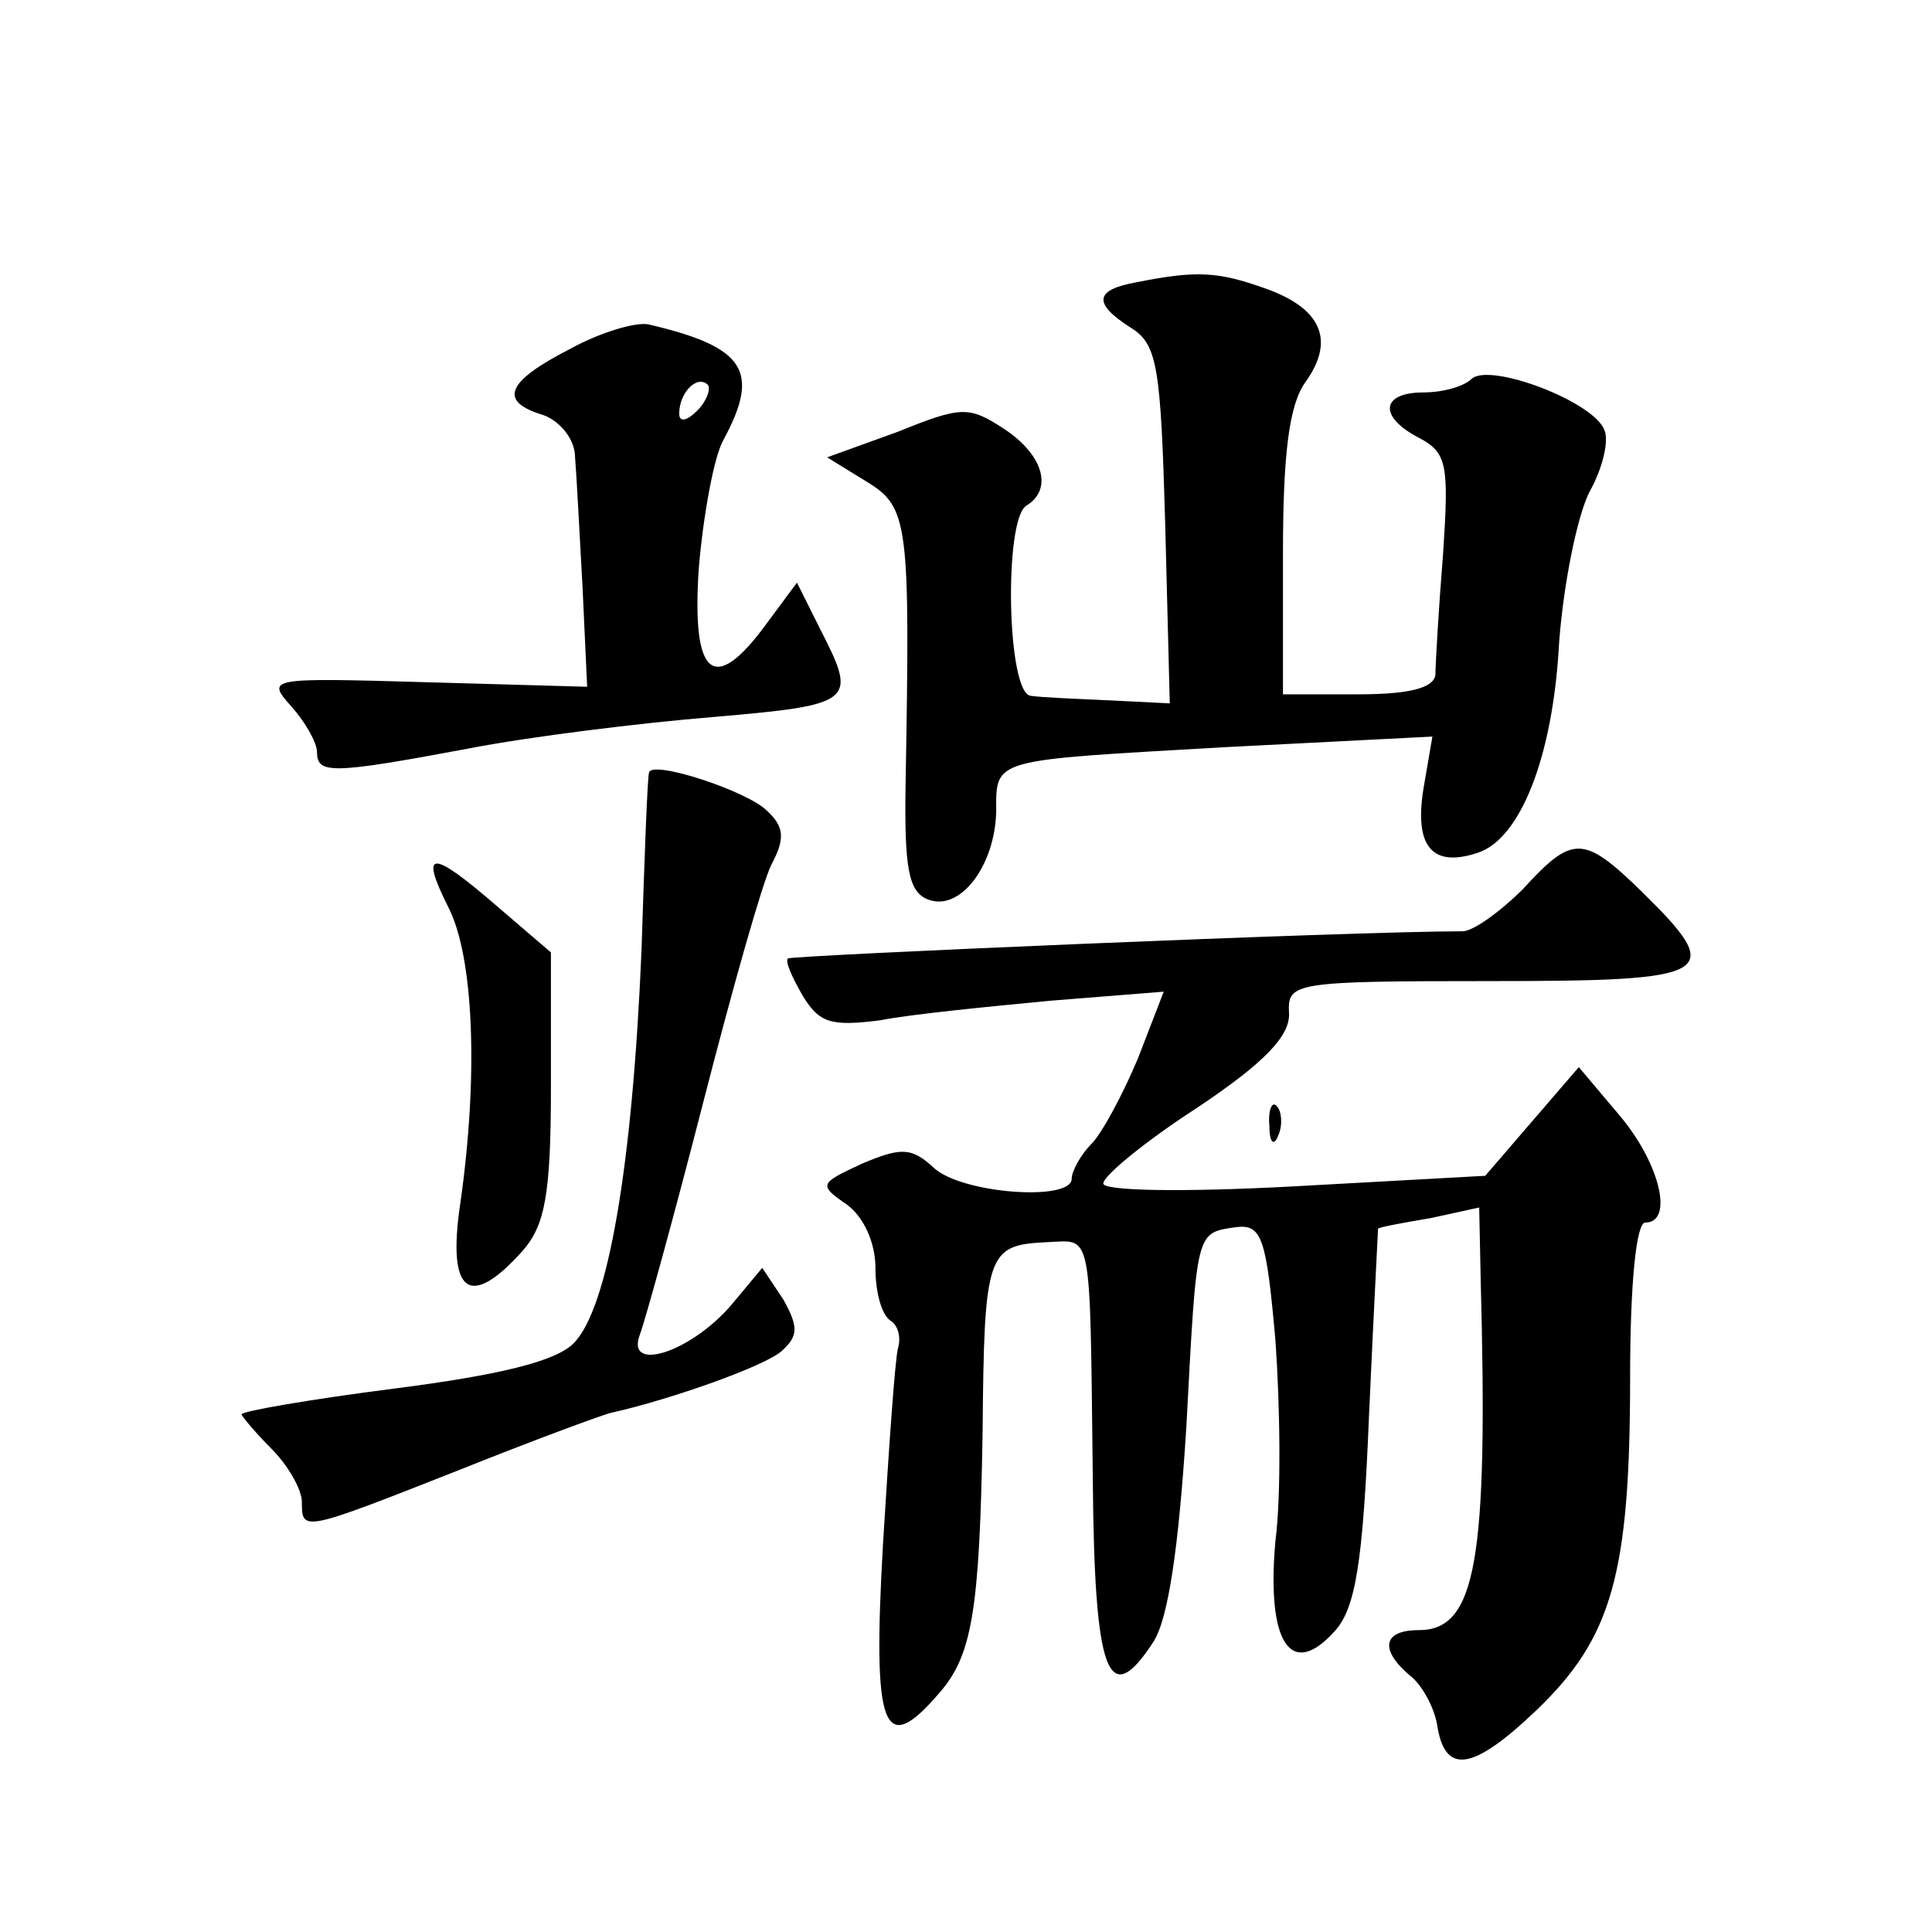<?xml version="1.0" standalone="no"?>
<!DOCTYPE svg PUBLIC "-//W3C//DTD SVG 20010904//EN"
 "http://www.w3.org/TR/2001/REC-SVG-20010904/DTD/svg10.dtd">
<svg version="1.0" xmlns="http://www.w3.org/2000/svg"
 width="128pt" height="128pt" viewBox="0 0 128 128"
 preserveAspectRatio="xMidYMid meet">
<g transform="translate(0,128) scale(0.1,-0.1)"
fill="#0" stroke="none">
<path d="M753 1093 c-28 -5 -29 -14 -4 -30 18 -11 20 -26 23 -131 l3 -118 -40 2
c-22 1 -46 2 -52 3 -16 1 -18 117 -3 126 18 11 11 34 -15 51 -23 15 -28 15 -70
-2 l-47 -17 26 -16 c28 -17 29 -27 26 -199 -1 -58 2 -73 15 -78 21 -8 44 22 45
58 0 36 -4 34 152 43 l137 7 -6 -35 c-6 -38 6 -52 36 -42 28 9 50 63 54 140 3 39
12 83 20 99 9 16 13 34 10 41 -7 19 -76 45 -88 34 -5 -5 -19 -9 -32 -9 -28 0 -30
-16 -3 -30 19 -10 20 -18 16 -78 -3 -37 -5 -73 -5 -79 -1 -9 -18 -13 -51 -13 l-50
0 0 93 c0 66 4 99 15 114 20 28 10 49 -27 62 -31 11 -45 12 -85 4z M378 1049 c-43
-22 -48 -35 -18 -44 11 -4 21 -16 21 -28 1 -12 3 -51 5 -87 l3 -65 -106 3 c-105
3 -107 3 -90 -16 9 -10 17 -24 17 -30 0 -15 9 -15 100 2 41 8 114 17 163 21 93
8 95 10 71 57 l-16 32 -20 -27 c-35 -48 -50 -36 -45 37 3 35 10 73 16 84 25 46
15 62 -49 77 -8 2 -32 -5 -52 -16z m84 -41 c-7 -7 -12 -8 -12 -2 0 14 12 26 19
19 2 -3 -1 -11 -7 -17z M430 768 c-1 -2 -3 -55 -5 -118 -6 -142 -22 -237 -45 -260
-12 -12 -49 -21 -119 -30 -55 -7 -101 -15 -101 -17 0 -1 9 -12 20 -23 11 -11 20
-27 20 -35 0 -20 0 -20 104 21 50 20 96 37 101 38 40 9 102 31 113 41 11 10 11
16 1 34 l-14 21 -20 -24 c-27 -32 -71 -46 -61 -20 4 11 23 80 42 154 19 74 39 145
45 157 9 17 9 25 -3 36 -13 13 -77 34 -78 25z M1009 691 c-15 -15 -33 -28 -40 -28
-73 0 -445 -16 -447 -18 -2 -2 3 -13 10 -25 11 -18 19 -20 51 -16 20 4 71 9 113
13 l75 6 -17 -44 c-10 -24 -24 -50 -31 -57 -7 -7 -13 -18 -13 -23 0 -15 -72 -10
-91 7 -15 14 -22 14 -48 3 -28 -13 -29 -14 -10 -27 11 -8 19 -25 19 -42 0 -16 4
-31 10 -35 5 -3 7 -11 5 -18 -2 -7 -6 -65 -10 -130 -7 -123 0 -142 37 -99 22 25
27 54 29 173 1 119 3 124 42 126 31 1 29 13 31 -156 1 -130 10 -155 40 -109 10
15 17 63 22 143 7 131 6 128 33 132 17 2 20 -7 26 -75 3 -42 4 -102 0 -133 -6 -67
10 -92 39 -60 14 15 19 45 23 143 3 67 6 123 6 124 1 1 17 4 35 7 l32 7 1 -48 c5
-186 -3 -232 -41 -232 -24 0 -26 -13 -6 -30 8 -6 16 -21 18 -32 5 -34 23 -32 66
9 50 48 62 90 62 221 0 61 4 102 10 102 19 0 10 39 -17 71 l-27 32 -31 -36 -31
-36 -127 -7 c-74 -4 -127 -3 -126 2 0 5 28 28 62 50 45 30 62 48 61 63 -1 20 3
21 133 21 149 0 157 4 101 59 -39 38 -46 38 -79 2z M297 679 c17 -33 20 -112 8
-196 -9 -60 6 -71 41 -32 15 17 19 37 19 109 l0 89 -35 30 c-45 39 -52 38 -33 0z
M841 534 c0 -11 3 -14 6 -6 3 7 2 16 -1 19 -3 4 -6 -2 -5 -13z"/>
</g>
</svg>

